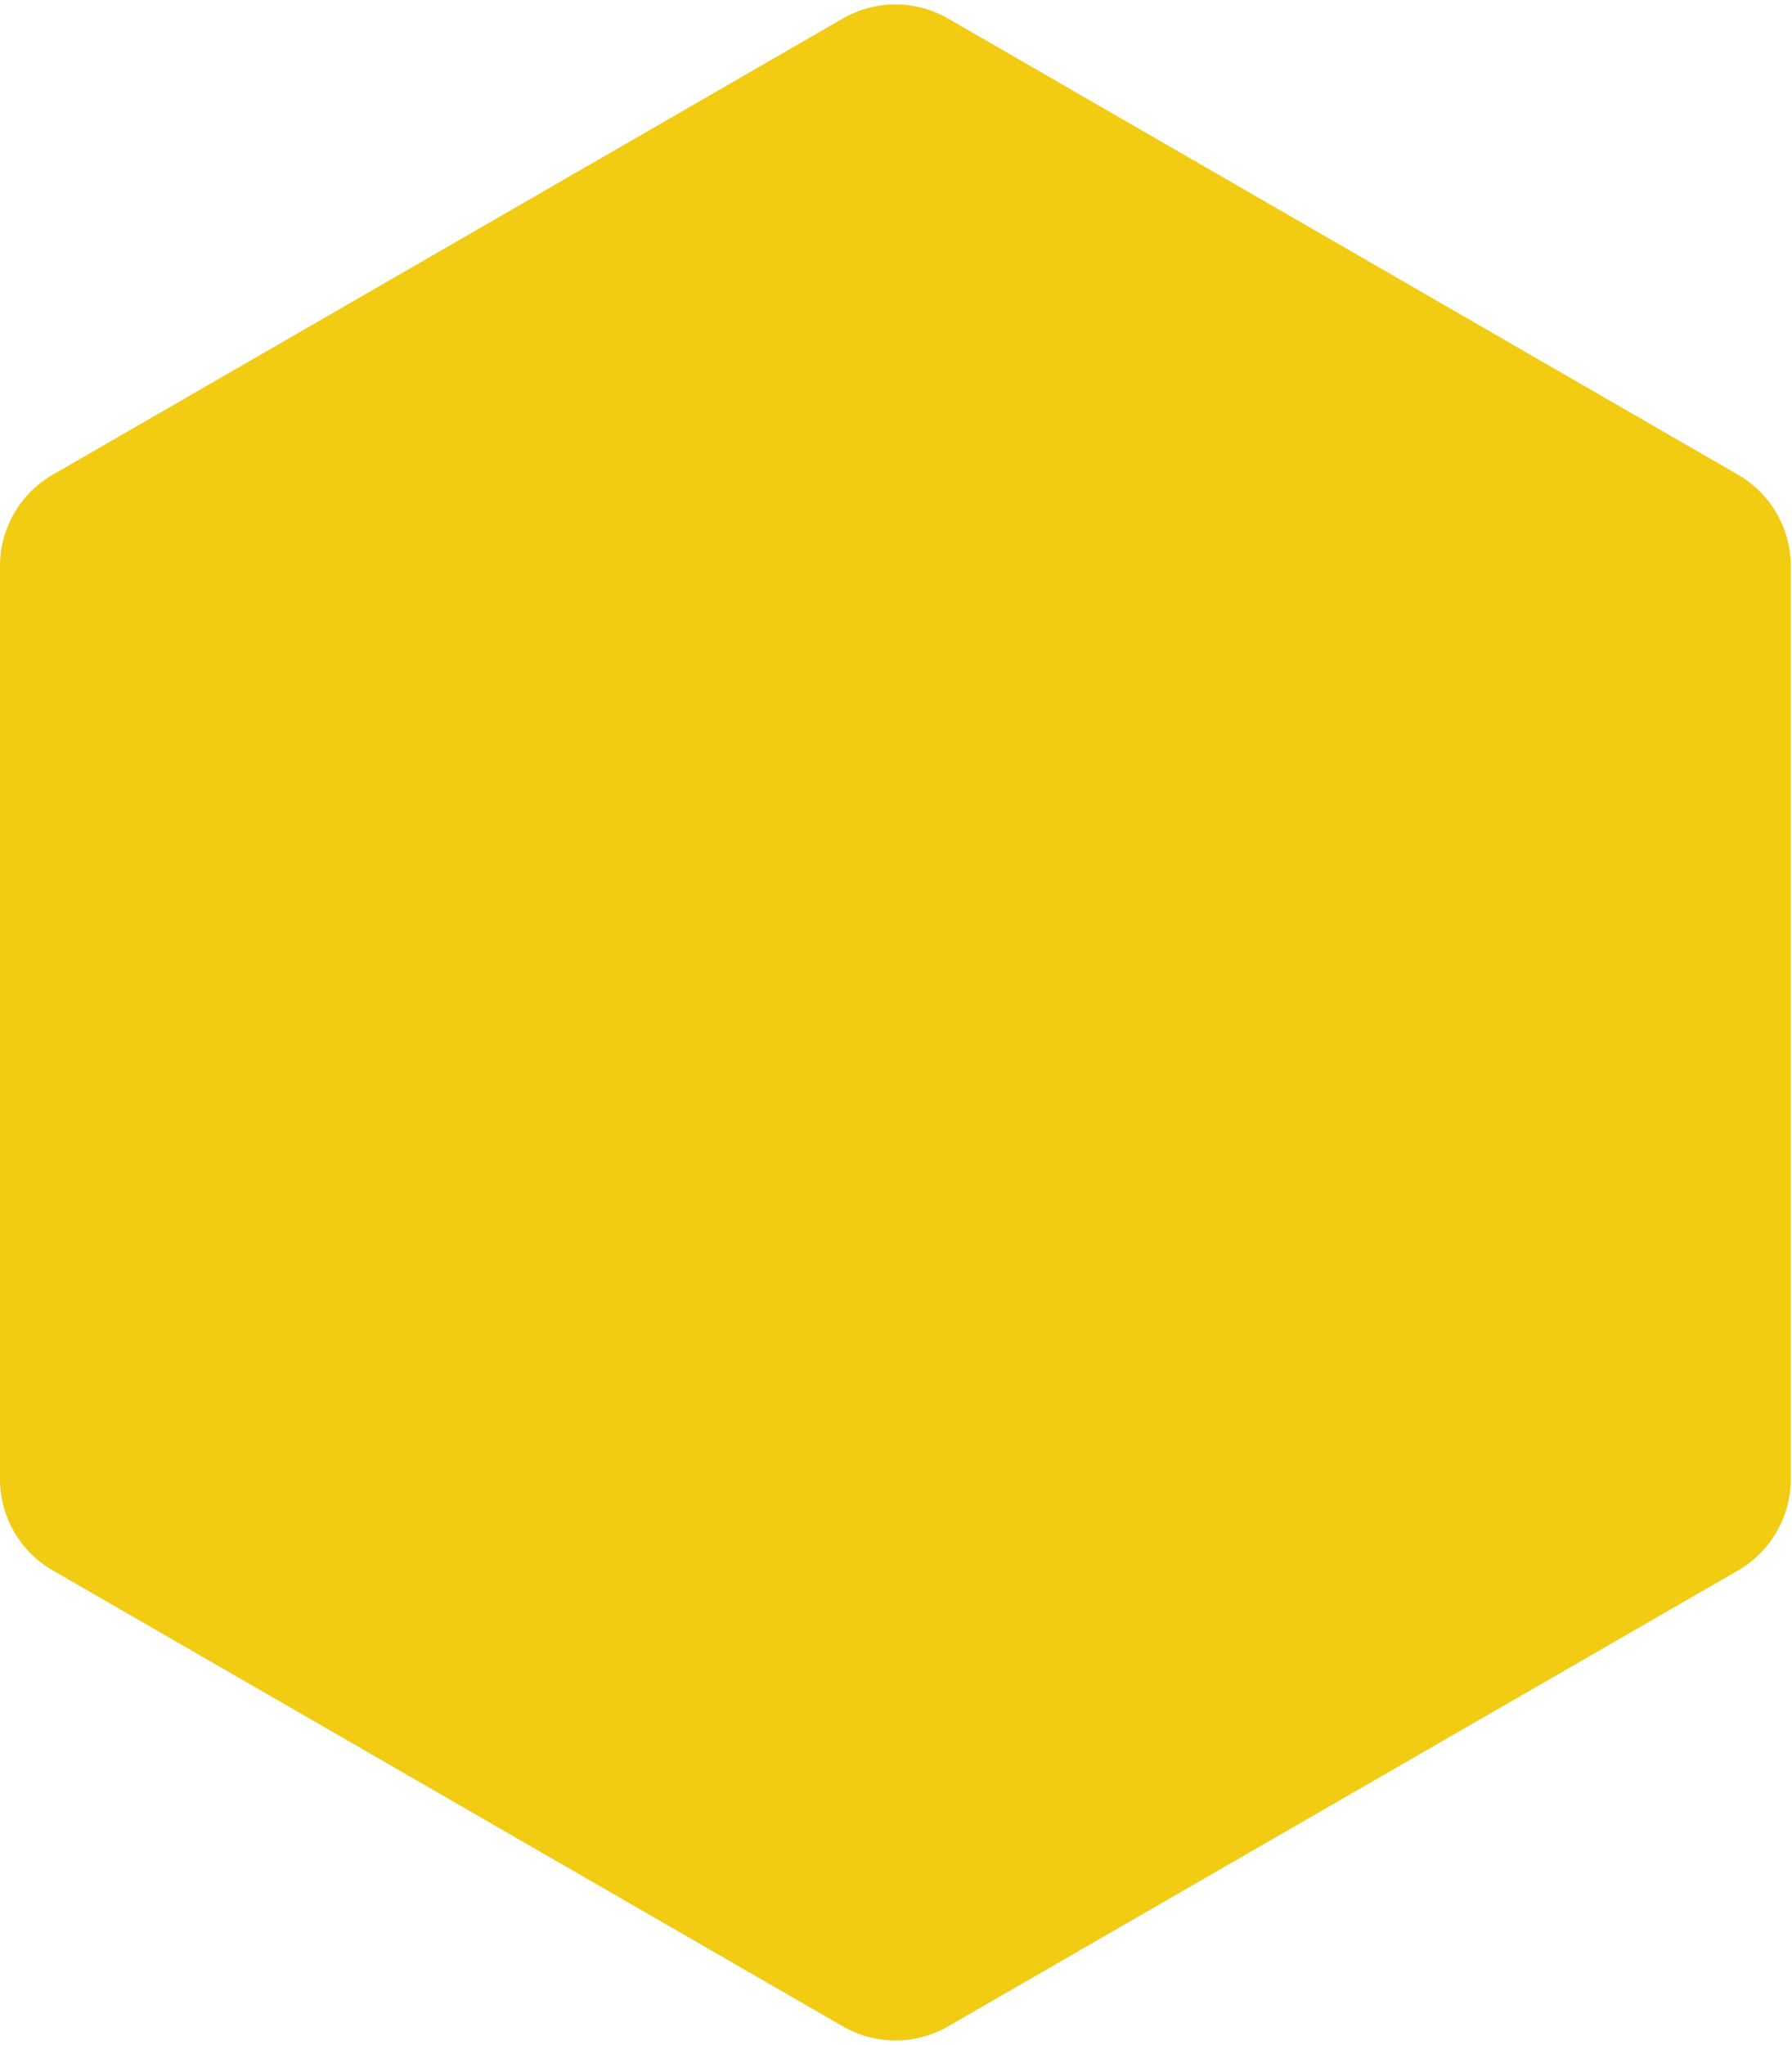 <?xml version="1.0" encoding="UTF-8"?><svg xmlns="http://www.w3.org/2000/svg" xmlns:xlink="http://www.w3.org/1999/xlink" height="46.2" preserveAspectRatio="xMidYMid meet" version="1.0" viewBox="-0.0 -0.1 40.5 46.2" width="40.5" zoomAndPan="magnify"><g data-name="Warstwa 2"><g data-name="Warstwa 1"><g data-name="Warstwa 2"><g data-name="Warstwa 2-2" id="change1_1"><path d="M0,12.688V33.317a2.381,2.381,0,0,0,1.191,2.062L19.048,45.681a2.381,2.381,0,0,0,2.38-0L39.281,35.38a2.381,2.381,0,0,0,1.191-2.062V12.688a2.381,2.381,0,0,0-1.191-2.062L21.428.319A2.381,2.381,0,0,0,19.047.319L1.191,10.626A2.381,2.381,0,0,0,0,12.688Z" fill="#f2cb13"/></g></g></g></g></svg>